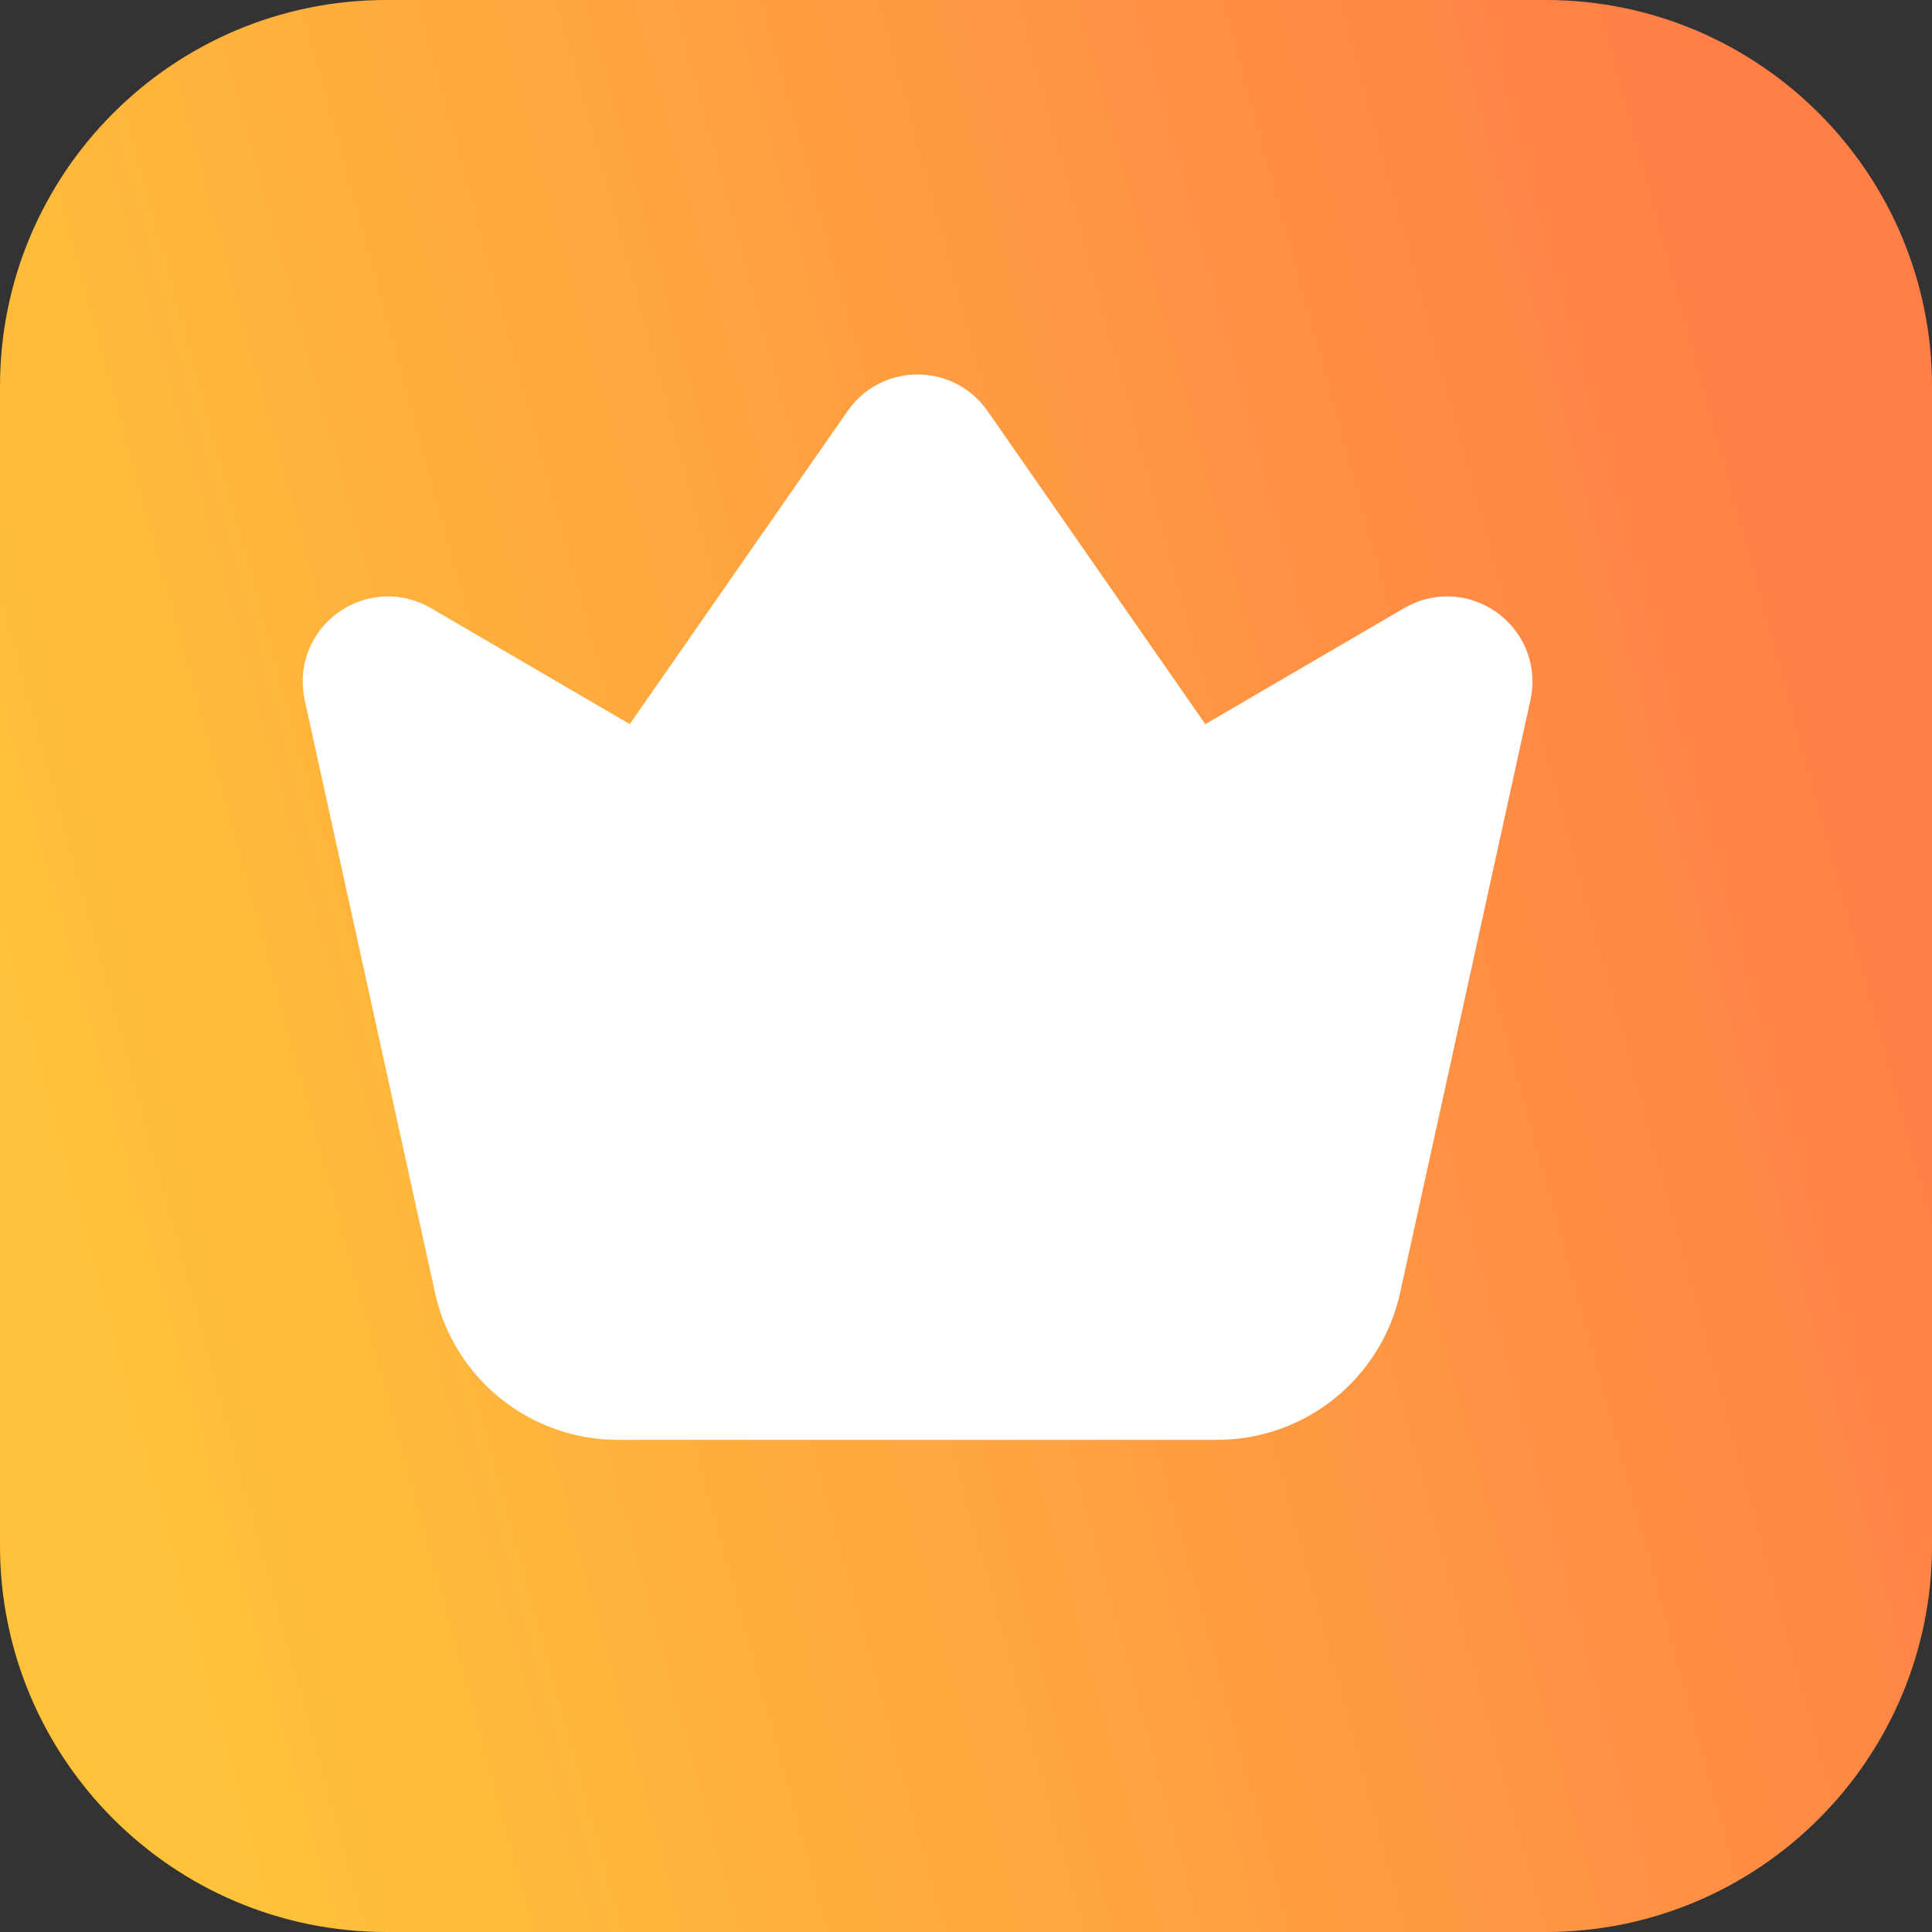 <svg width="16" height="16" viewBox="0 0 16 16" fill="none" xmlns="http://www.w3.org/2000/svg">
<rect x="0" y="0" width="16" height="16" fill="#333333" stroke="none"/>
<path d="M0 3.2C0 1.433 1.433 0 3.2 0H12.8C14.567 0 16 1.433 16 3.2V12.8C16 14.567 14.567 16 12.8 16H3.2C1.433 16 0 14.567 0 12.8V3.2Z" fill="url(#paint0_linear_18322_9595)"/>
<path d="M2.937 5.706C2.884 5.466 3.143 5.278 3.355 5.402L5.025 6.376C5.203 6.48 5.431 6.429 5.548 6.26L7.367 3.646C7.479 3.484 7.718 3.484 7.831 3.646L9.649 6.26C9.767 6.429 9.995 6.48 10.173 6.376L11.842 5.402C12.055 5.278 12.313 5.466 12.261 5.706L11.182 10.614C11.068 11.132 10.609 11.501 10.079 11.501H5.119C4.588 11.501 4.129 11.132 4.016 10.614L2.937 5.706Z" fill="white" stroke="white" stroke-width="0.847"/>
<defs>
<linearGradient id="paint0_linear_18322_9595" x1="-1.14489e-07" y1="8" x2="14.887" y2="3.929" gradientUnits="userSpaceOnUse">
<stop stop-color="#FFC239"/>
<stop offset="1" stop-color="#FF7F47"/>
</linearGradient>
</defs>
</svg>
